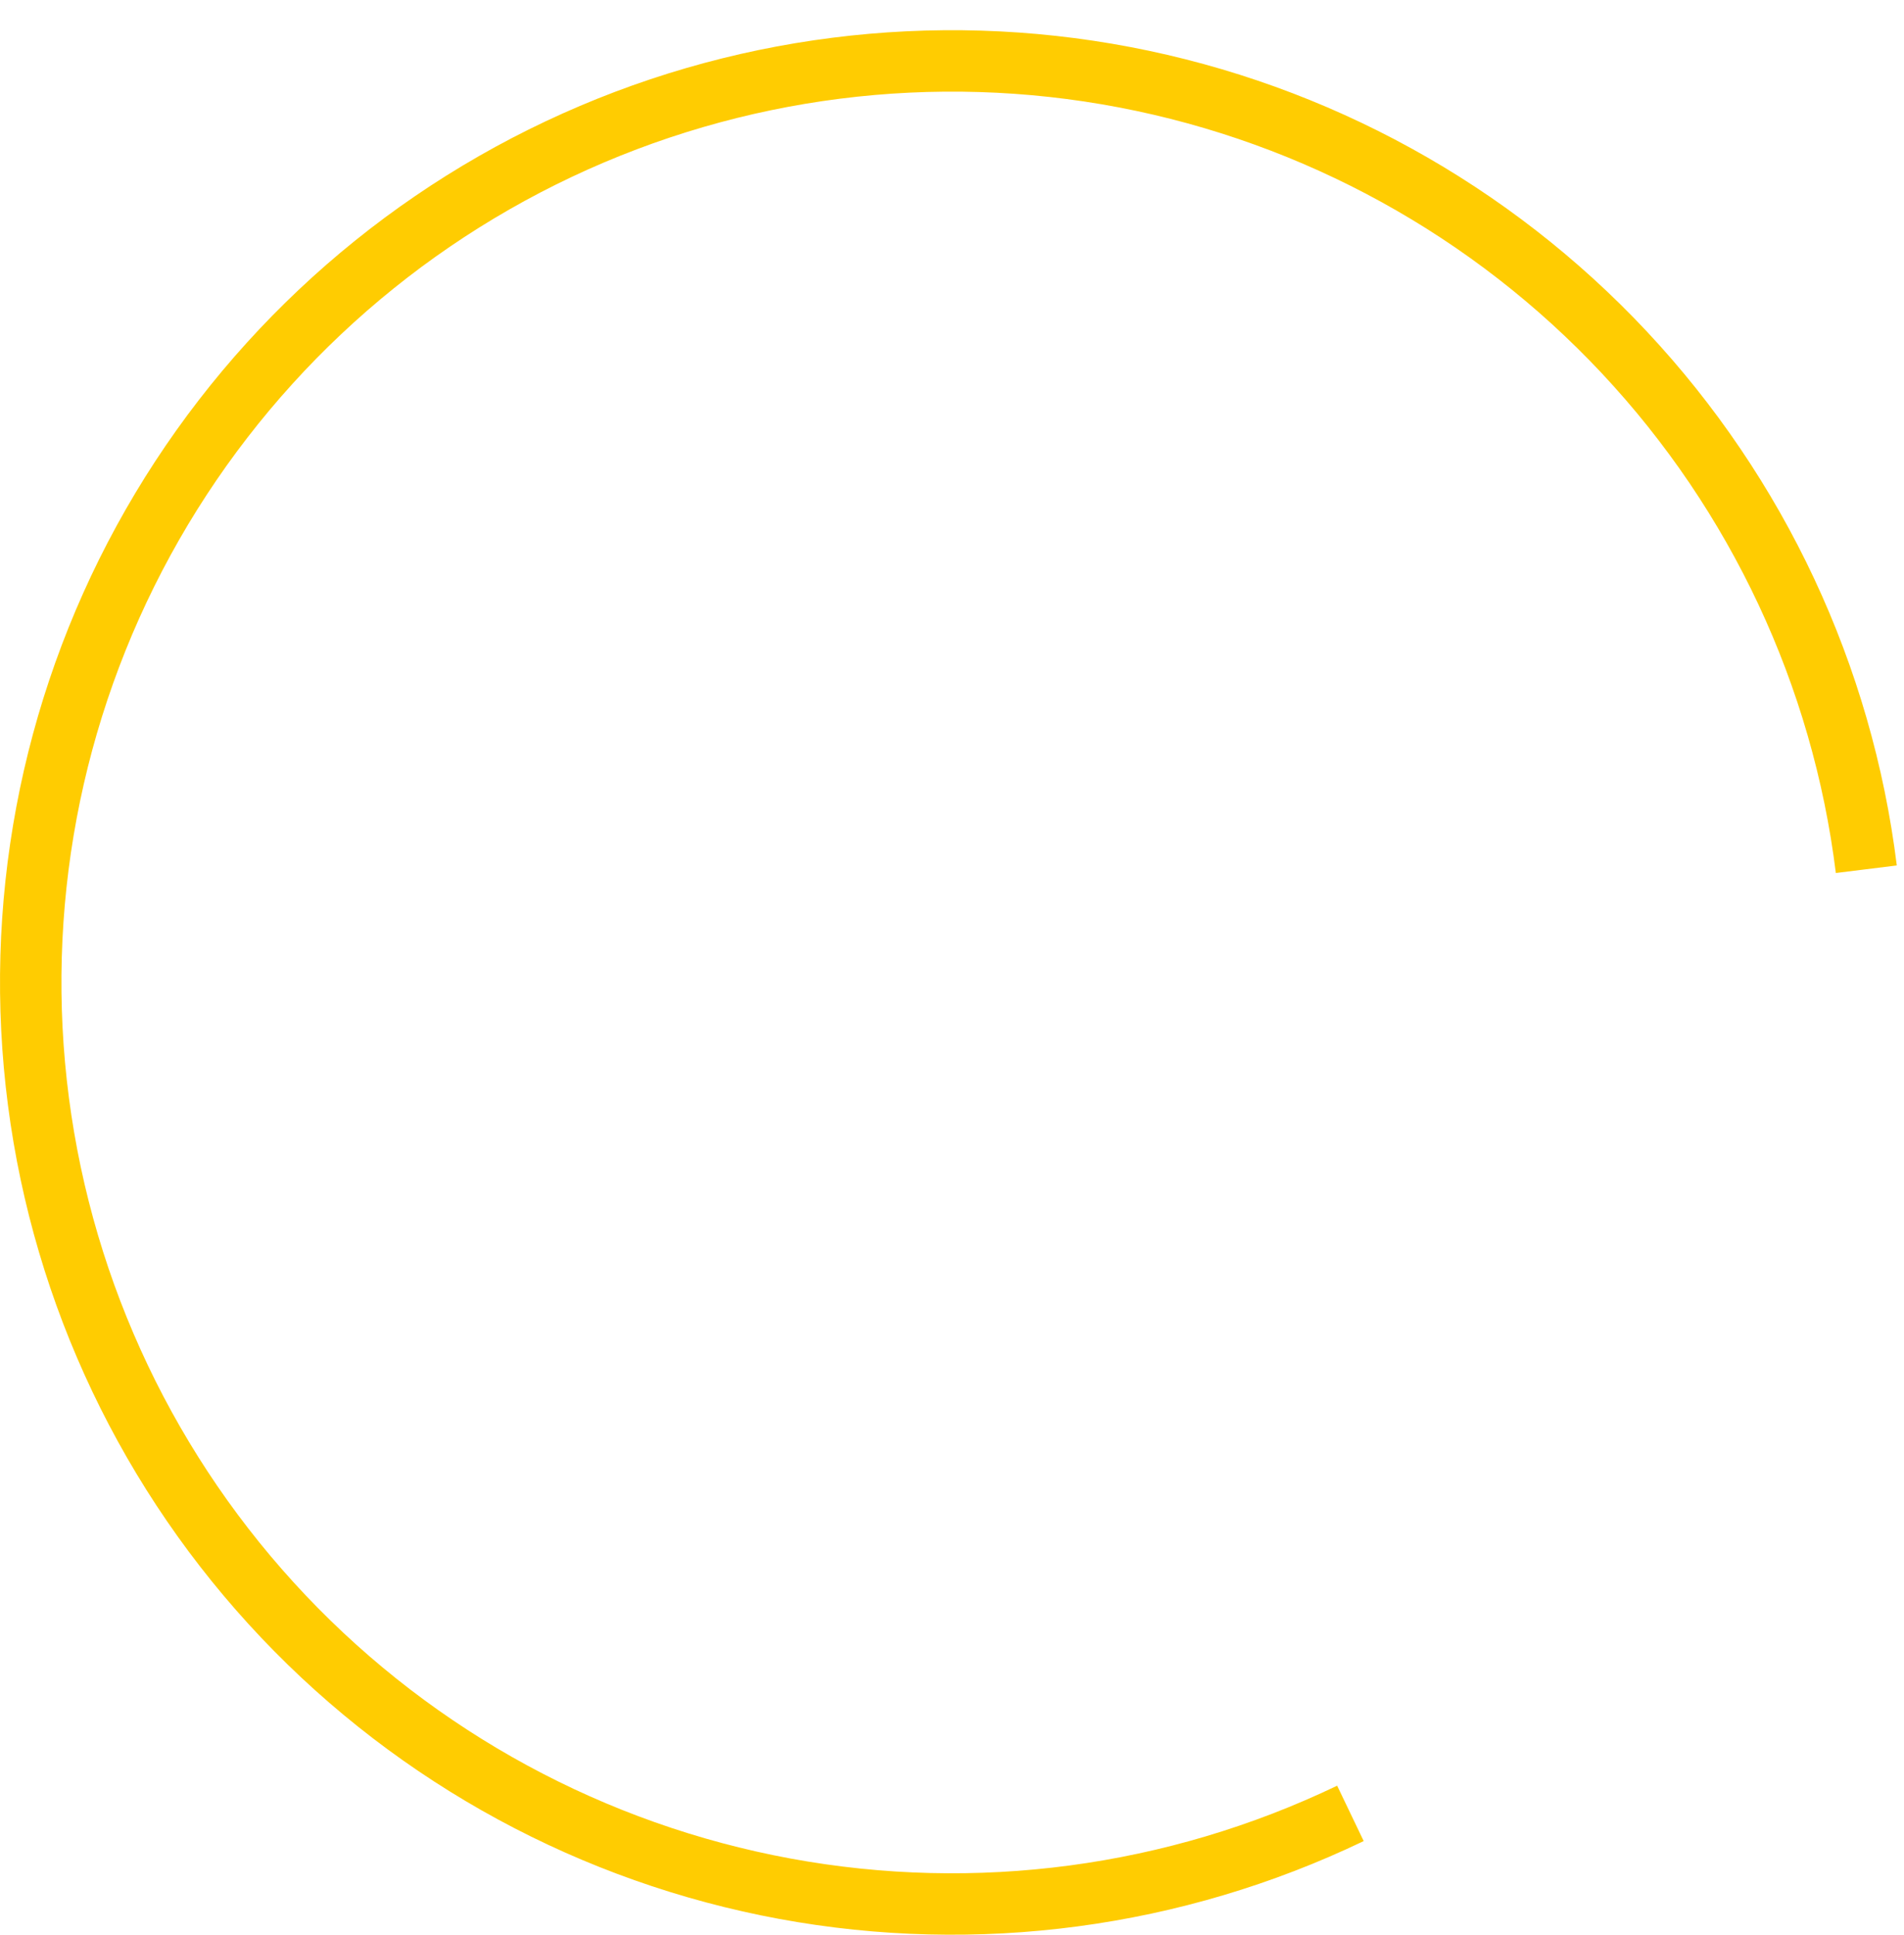 <?xml version="1.0" encoding="UTF-8"?> <svg xmlns="http://www.w3.org/2000/svg" width="62" height="63" viewBox="0 0 62 63" fill="none"> <path d="M43.974 59.033C38.25 61.778 31.803 62.637 25.56 61.486C19.317 60.334 13.601 57.233 9.232 52.627C4.864 48.021 2.07 42.148 1.251 35.853C0.432 29.558 1.631 23.165 4.675 17.595C7.72 12.025 12.453 7.564 18.193 4.854C23.934 2.144 30.386 1.325 36.622 2.514C42.857 3.704 48.555 6.841 52.895 11.474C57.234 16.107 59.993 21.997 60.773 28.297" stroke="#FFCC01" stroke-width="2"></path> </svg> 